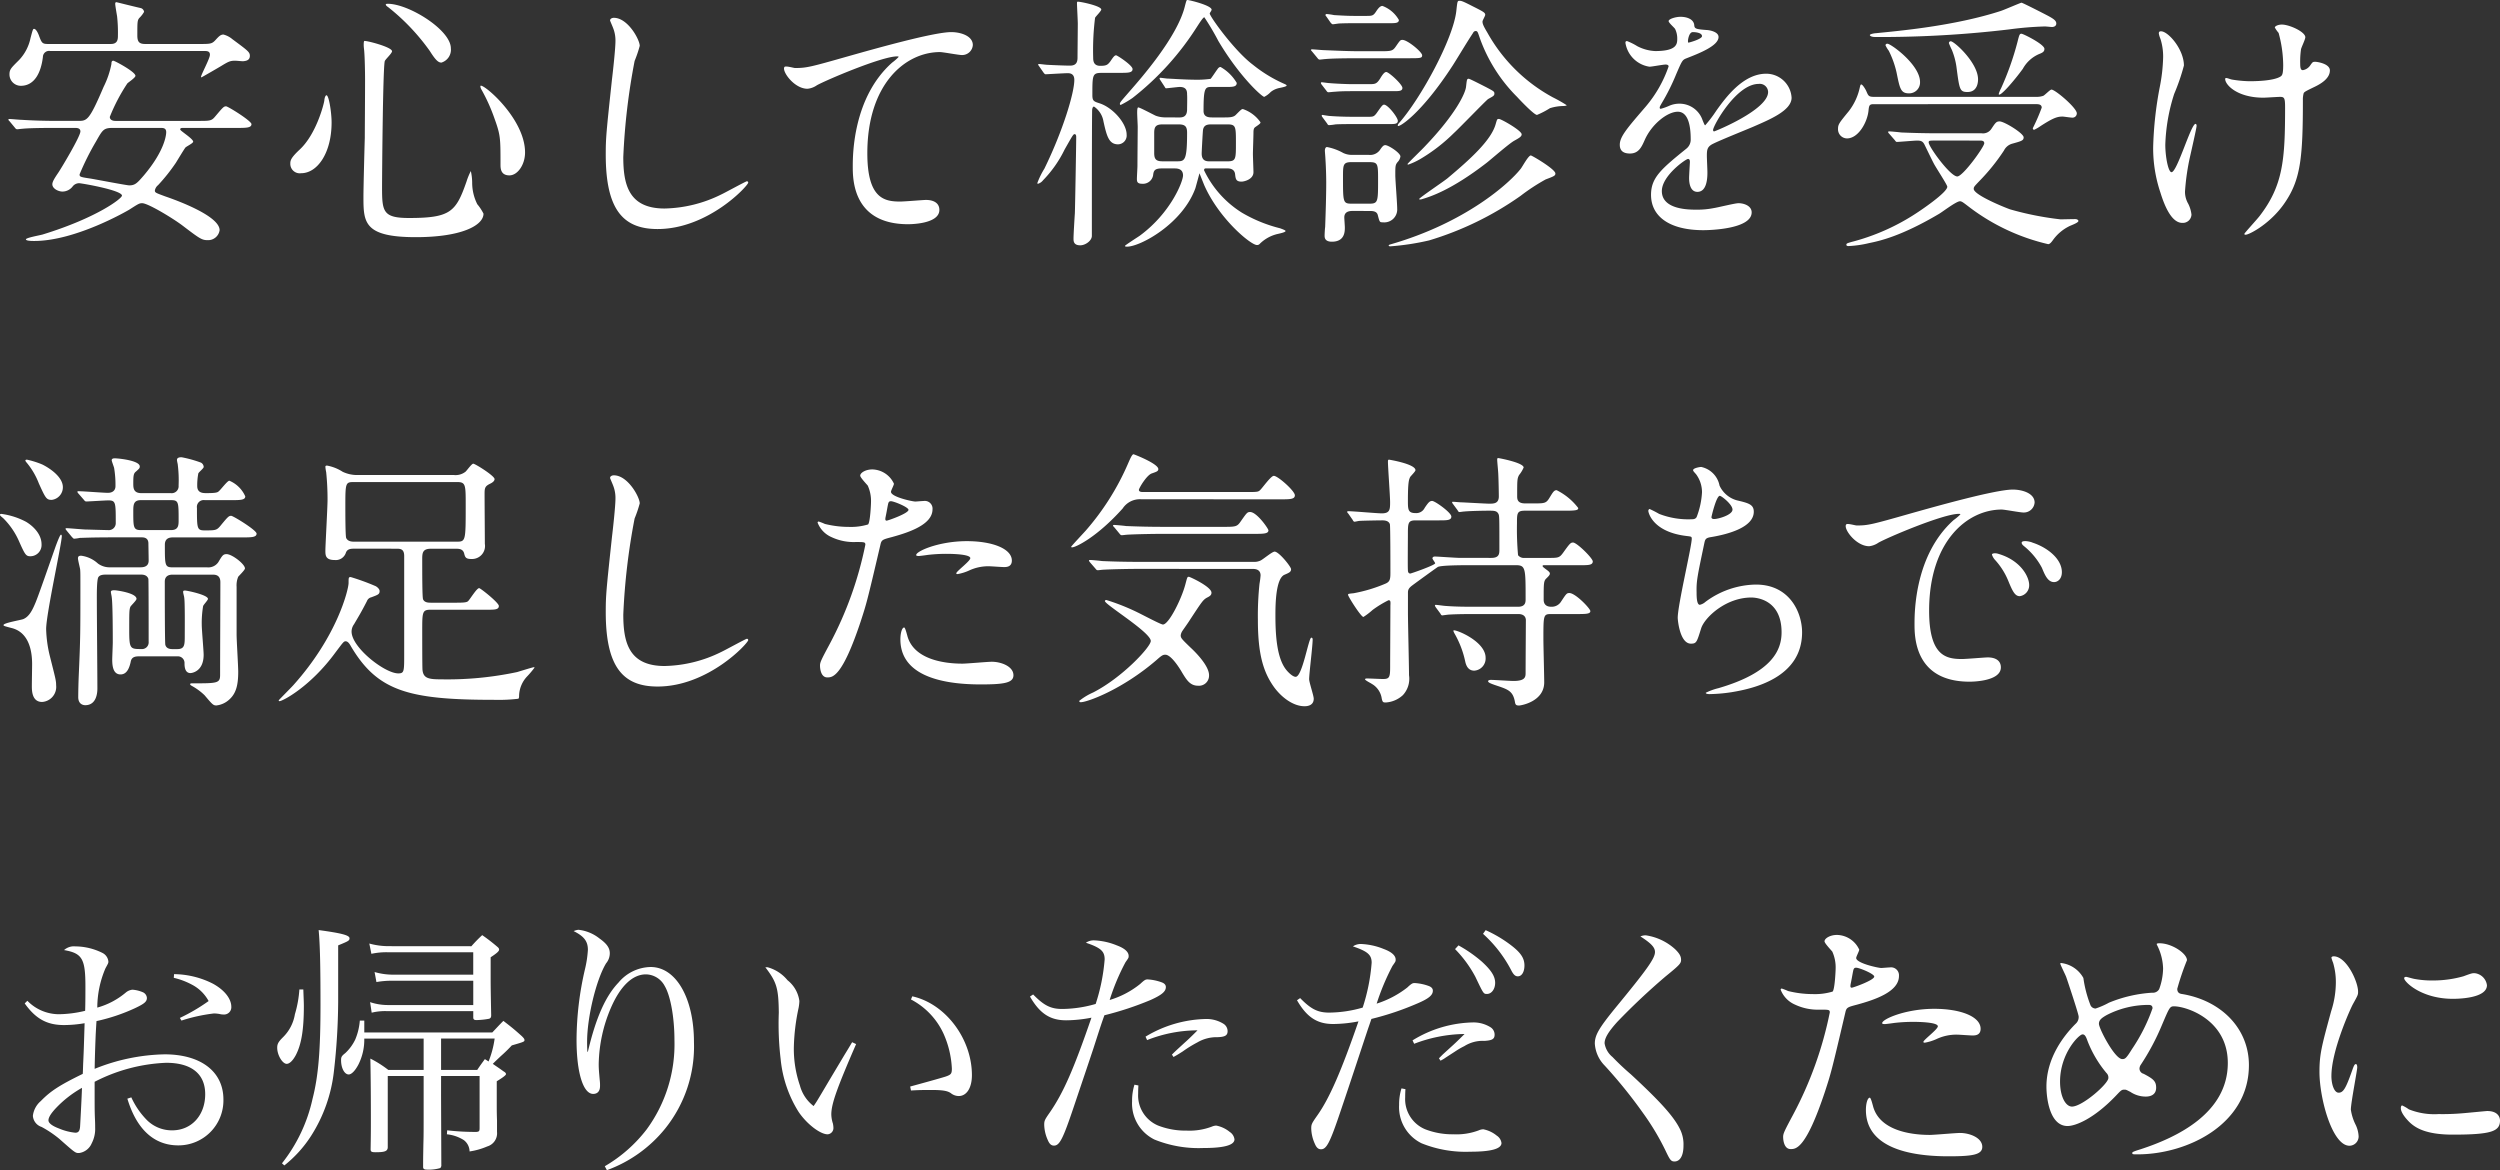 <svg xmlns="http://www.w3.org/2000/svg" width="360.04" height="168.525" viewBox="0 0 360.04 168.525"><rect x="0" y="0" width="360.04" height="168.525" fill="#333333" stroke="none"/><path d="M10.763 18.42c.272 0 .816 0 .816.505 0 .738-2.837 5.44-3.186 5.945-.583.855-.855 1.321-.855 1.671 0 .622.855 1.049 1.477 1.049a1.878 1.878 0 001.479-.779 1.2 1.2 0 01.894-.427c.35 0 6.178 1.01 6.178 1.787 0 .427-3.691 3.225-11.424 5.6-.389.117-2.409.466-2.409.7s.894.233 1.2.233c5.906 0 13.289-4.274 13.678-4.507 1.282-.816 1.438-.933 1.865-.933.816 0 4.235 2.059 5.712 3.147 2.6 1.982 2.875 2.176 3.73 2.176a1.671 1.671 0 001.71-1.438c0-2.1-6.45-4.391-7.81-4.857-1.36-.505-1.515-.544-1.515-.855a1.28 1.28 0 01.466-.777 26.172 26.172 0 002.565-3.225c.194-.311 1.127-1.865 1.36-2.176.117-.155 1.127-.622 1.127-.855 0-.427-1.865-1.554-1.865-1.749 0-.233.155-.233.544-.233h7.616c1.321 0 2.1 0 2.1-.544 0-.466-3.381-2.565-3.653-2.565-.35 0-.466.155-1.554 1.438-.544.661-.738.661-2.487.661H16.631c-.117 0-.816 0-.816-.583a26.292 26.292 0 012.526-4.818c.153-.16 1.165-.82 1.165-1.091 0-.583-2.992-2.176-3.186-2.176-.233 0-.272.194-.272.466a12.755 12.755 0 01-1.127 3.3c-2.021 4.741-2.37 4.9-3.575 4.9H8.394c-1.826 0-3.419-.039-5.323-.155-.233 0-1.438-.117-1.71-.117-.078 0-.155.039-.155.078 0 .078.039.117.194.272l.738.894c.117.155.194.233.35.233.117 0 .7-.078.816-.078.39-.041 1.514-.117 4.89-.117zm12.279 0c.466 0 .894 0 .894.622 0 .466-.272 2.72-3.186 6.178-.971 1.127-1.282 1.477-2.137 1.477-.35 0-4.624-.816-5.518-.971-1.593-.233-1.632-.272-1.632-.622a38.3 38.3 0 012.37-4.741c.972-1.712 1.088-1.943 2.487-1.943zM20.905 6.334c-.894 0-1.127-.35-1.127-1.243 0-1.943 0-2.176.311-2.526a3.91 3.91 0 00.661-.855.655.655 0 00-.466-.544c-1.2-.272-3.5-.855-3.536-.855-.078 0-.155.078-.155.233 0 .272.233 1.554.272 1.826a21.235 21.235 0 01.117 2.72c0 .505 0 1.243-1.01 1.243H6.839c-.777 0-.855-.233-1.2-1.127-.117-.35-.427-1.049-.738-1.049-.155 0-.194.155-.505 1.321a6.5 6.5 0 01-1.632 3.147c-1.166 1.166-1.4 1.36-1.4 2.1a1.637 1.637 0 001.63 1.632c1.982 0 2.914-1.9 3.186-4.158a.886.886 0 011.049-.855h22.11c.466 0 .894 0 .894.544s-1.282 2.875-1.282 3.186l.039.078c.039 0 2.526-1.438 2.837-1.632 1.088-.661 1.321-.777 2.059-.777.155 0 .933.078 1.127.078.233-.039.971-.039.971-.777 0-.544-.272-.738-2.526-2.409a3.269 3.269 0 00-1.282-.661c-.427 0-.7.311-1.166.816s-.7.544-2.1.544zm26.112 7.386c-.117 0-.272.272-.311.777-.078.544-1.166 4.857-3.575 7.072-1.243 1.162-1.321 1.551-1.321 1.978a1.362 1.362 0 001.554 1.4c2.37 0 4.391-2.953 4.391-7.305 0-1.439-.388-3.922-.738-3.922zM55.566.62c-.039.039.039.233.311.389A30.743 30.743 0 0161.9 7.343c.855 1.36 1.243 1.671 1.671 1.671a1.933 1.933 0 001.36-2.059c0-2.642-6.062-6.411-9.093-6.411-.044 0-.233 0-.272.076zm13.639 11.737c-.039.039-.039.272.155.583a25.743 25.743 0 011.865 4.158c.855 2.37.855 2.8.855 6.567 0 .544 0 1.593 1.282 1.593 1.166 0 2.254-1.515 2.254-3.3 0-4.9-6.022-9.951-6.411-9.601zm-16.747-6.45c-.078.078-.078.427-.078.544 0 .389.078.816.078.971.078.933.117 2.992.117 3.963 0 2.837-.039 7.422-.039 8.471-.039 1.2-.194 7.111-.194 8.432 0 3.691 0 5.867 7.538 5.867 6.645 0 9.753-1.71 9.753-3.381a6.81 6.81 0 00-.894-1.36 6.893 6.893 0 01-.738-3.109 7.863 7.863 0 00-.194-1.671 9.4 9.4 0 00-.622 1.515c-1.515 4.352-2.293 5.246-8.277 5.246-3.769 0-3.886-.933-3.886-4.43 0-1.554.117-17.175.389-18.146.039-.233 1.049-1.127 1.049-1.438-.001-.62-3.847-1.591-4.003-1.475zm35.945-3.342c-.233 0-.544.117-.544.389 0 .039.389.933.427 1.049a4.893 4.893 0 01.35 1.9c0 1.088-.35 4.274-.505 5.557-.816 7.616-.894 8.393-.894 10.8 0 7.81 2.409 10.725 7.461 10.725 7.305 0 13.056-6.256 13.056-6.683a.181.181 0 00-.194-.194c-.155 0-3.109 1.632-3.691 1.9a19.139 19.139 0 01-8.16 2.021c-5.207 0-5.945-3.5-5.945-7.422a93.4 93.4 0 011.63-13.825 17.871 17.871 0 00.738-2.176c0-.894-1.71-4.041-3.73-4.041zm24.581 7.072c-.466.544 1.36 3.147 3.3 3.147a2.81 2.81 0 001.36-.505c1.243-.7 9.326-4.158 11.541-4.158.078 0 .233 0 .233.078a6.963 6.963 0 01-.933.816c-5.634 5.013-5.673 13.25-5.673 14.96 0 1.826 0 8.315 7.966 8.315.233 0 4.507 0 4.507-2.059 0-.933-.738-1.438-1.943-1.438-.311 0-3.109.233-3.691.233-2.293 0-4.741-.427-4.741-6.955 0-10.025 5.518-14.571 10.453-14.571.466 0 2.681.427 3.186.427a1.543 1.543 0 001.554-1.438c0-1.321-1.749-1.865-3.109-1.865-2.6 0-11.463 2.526-14.921 3.5-5.323 1.515-5.906 1.671-7.577 1.671-.192-.003-1.357-.353-1.513-.158zm54.983 7.266a4 4 0 01-1.515-.233c-.427-.194-2.293-1.2-2.526-1.2-.155 0-.155.544-.155.777 0 .311.078 1.787.078 2.021 0 .661-.039 4.7-.039 5.634 0 .272-.078 1.554-.078 1.826 0 .427.039.738.777.738a1.479 1.479 0 001.554-1.2c.078-.622.155-1.01 1.243-1.01h1.826c.35 0 1.243 0 1.243 1.01 0 .855-1.749 5.4-6.256 8.7-.35.233-2.1 1.36-2.1 1.438 0 .117.117.117.311.117 1.865 0 7.966-3.264 9.831-8.432.078-.272.544-1.982.583-2.137.155.389.505 1.282.7 1.749 2.137 4.818 6.683 8.587 7.577 8.587a.5.5 0 00.389-.155 5.355 5.355 0 012.293-1.36c.194-.078 1.438-.272 1.438-.505 0-.117-.583-.311-.777-.389a20.68 20.68 0 01-5.518-2.254 14.612 14.612 0 01-5.44-6.1c0-.272.155-.272.311-.272h2.992c.272 0 1.088 0 1.166.855.078.661.117 1.049.933 1.049.35 0 1.71-.311 1.71-1.36 0-.311-.078-2.215-.078-2.642s.078-2.565.078-3.031c0-.544.078-.7.311-.855.622-.427.7-.505.7-.661a5.072 5.072 0 00-2.526-1.9c-.194 0-.272.078-1.01.816-.35.389-.971.389-1.749.389h-1.593c-.505 0-1.321 0-1.321-.933 0-3.458.233-3.458 1.243-3.458h1.982c.971 0 1.554 0 1.554-.583a6.287 6.287 0 00-2.331-2.293c-.233 0-.389.233-.466.35-.155.194-.894 1.321-.971 1.36a14.722 14.722 0 01-2.565.117c-1.049 0-3.419-.155-3.614-.155-.155 0-.933-.117-1.049-.117-.078 0-.117.039-.117.078a.516.516 0 00.117.272l.583.894c.117.194.155.272.233.272.155 0 1.71-.194 1.982-.194 1.049 0 1.049.7 1.049 1.127.039.272 0 1.787 0 2.1 0 1.166-.738 1.166-1.2 1.166zm1.749 1.01c.971 0 1.243.311 1.243 1.2 0 4.119-.35 4.119-1.515 4.119h-2.021c-.933 0-1.2-.311-1.2-1.2v-2.875c0-.855.194-1.243 1.2-1.243zm4.546 5.323c-.466 0-1.2 0-1.2-1.127 0-.311.155-3.225.194-3.419.117-.661.583-.777 1.2-.777h2.293c1.243 0 1.243.311 1.243 2.681 0 2.331 0 2.642-1.243 2.642zm-12.941-12.745c1.127 0 1.787 0 1.787-.544s-2.215-1.982-2.37-1.982c-.233 0-.427.272-.816.855-.389.505-.544.661-1.477.661-1.01 0-1.01-.816-1.01-1.2a37.272 37.272 0 01.272-5.712c.078-.194.894-.971.894-1.2 0-.505-2.914-1.127-3.381-1.127-.117 0-.117.117-.117.233 0 .427.117 2.487.117 2.953 0 .544-.039 4.313-.039 4.857 0 .622-.155 1.166-1.088 1.166-.738 0-2.565-.078-3.264-.117-.155 0-1.01-.117-1.2-.117-.078 0-.117.039-.117.078 0 .078.078.155.155.272l.622.894c.117.155.194.233.311.233.155 0 2.681-.155 3.186-.155.777 0 .933.505.933.971 0 1.865-1.632 7.305-4.313 12.784a11.224 11.224 0 00-1.01 2.059c0 .078.039.117.078.117a1.417 1.417 0 00.738-.505 16.876 16.876 0 003.109-4.43c1.127-1.982 1.243-2.215 1.438-2.215.233 0 .233.311.233.427 0 1.049-.155 9.909-.194 10.958-.039.544-.194 3.07-.194 3.653 0 .35 0 .971.971.971.738 0 1.671-.661 1.671-1.36v-1.523c0-2.487 0-14.144.039-16.553 0-.117.039-.544.272-.544a3.2 3.2 0 011.36 2.137c.466 2.1.777 3.3 2.1 3.3a1.271 1.271 0 001.237-1.396c0-1.632-1.982-3.886-3.886-4.507-.855-.272-1.049-.35-1.049-1.2 0-2.875 0-3.186 1.321-3.186zm12.9-8.549c0-.078.272-.427.272-.544 0-.622-3.225-1.4-3.5-1.4-.117 0-.155.155-.35.894-1.088 4.469-6.411 10.491-8.043 12.357-1.282 1.477-1.321 1.515-1.321 1.749a.175.175 0 00.117.117 13.111 13.111 0 001.71-1.01 40.584 40.584 0 009.288-10.258c.233-.35.855-1.36 1.049-1.36a36.429 36.429 0 012.021 3.419c3.07 5.168 6.295 8.043 6.606 8.043a3.423 3.423 0 00.933-.7 2.794 2.794 0 01.971-.505c.194-.078 1.321-.233 1.321-.427 0-.078-.155-.155-.233-.194a20.109 20.109 0 01-4.624-2.8c-2.644-1.979-6.216-6.953-6.216-7.38zm23 28.443c.427 0 1.049 0 1.2.583.272 1.049.272 1.049.738 1.049a1.859 1.859 0 002.059-1.982c0-.777-.272-4.119-.272-4.818 0-1.36 0-1.515.427-1.982a1.476 1.476 0 00.311-.7c0-.505-1.71-1.632-2.176-1.632-.194 0-.35.078-.7.583a1.736 1.736 0 01-1.71.816h-2.293a2.846 2.846 0 01-1.36-.272 7.789 7.789 0 00-2.331-.855c-.272 0-.311.389-.311.544 0 .078.078 1.01.078 1.127a57.69 57.69 0 01.117 3.419c0 1.9-.078 4.391-.155 6.45-.039.194-.078 1.01-.078 1.2 0 .272 0 .894 1.049.894 1.865 0 1.865-1.477 1.865-2.059 0-.233-.078-1.243-.078-1.438 0-.933.894-.933 1.243-.933zm0-7.033c1.243 0 1.243.272 1.243 2.6 0 3.07 0 3.381-1.243 3.381h-2.526c-1.282 0-1.282-.155-1.282-3.808 0-1.787 0-2.176 1.243-2.176zm16.673-21.254c-.039-.272-.194-.389-1.749-1.166-1.438-.738-1.671-.816-1.943-.816-.311 0-.311.039-.466 1.438-.427 4-5.09 12.59-8.277 16.2a.475.475 0 00-.155.35c0 .389 3.3-1.554 7.927-8.7.816-1.282 2.059-3.381 2.914-4.663a.43.43 0 01.35-.272c.311 0 .311.117.661 1.127a22.764 22.764 0 005.323 8.354c.427.466 2.448 2.6 2.875 2.6a12.171 12.171 0 001.865-.971 6.679 6.679 0 011.943-.311c.117 0 .466-.039.466-.117a19.93 19.93 0 00-1.982-1.127 23.687 23.687 0 01-9.442-9.326c-.583-.971-.7-1.282-.7-1.593.003-.191.43-.851.39-1.007zm-18.535.194c-.777 0-1.321 0-3.225-.117a9.761 9.761 0 00-1.049-.155c-.117 0-.194.039-.194.155a.33.33 0 00.117.194l.622.894c.078.078.194.233.311.233.155 0 .816-.117.971-.117.971-.039 1.749-.039 2.526-.039h4.741c.738 0 1.282 0 1.282-.466a4.544 4.544 0 00-2.37-2.021c-.389 0-.738.544-.894.777-.427.661-.583.661-1.515.661zm-.659 9.828c-.738 0-2.526-.078-3.3-.155-.155 0-.894-.117-1.049-.117-.078 0-.117.039-.117.078 0 .078 0 .117.117.272l.661.855c.078.117.155.233.311.233s.816-.078.971-.078c.933-.078 1.749-.078 2.526-.078h5.867c.777 0 1.282 0 1.282-.466 0-.505-1.943-2.293-2.331-2.293-.311 0-.661.583-.894.971-.505.777-.738.777-1.593.777zm.117 4.7c-1.166 0-2.254-.039-3.3-.117-.194 0-1.049-.155-1.088-.155-.078 0-.078.078-.078.117s0 .078.117.233l.661.894c.078.155.155.233.272.233a9.4 9.4 0 00.971-.117c.855-.039 1.9-.039 2.526-.039h5.129c.816 0 1.282 0 1.282-.466 0-.505-1.438-2.331-1.982-2.331-.233 0-.427.311-1.088 1.243-.389.505-.505.505-1.321.505zm1.166-9.442c-1.826 0-3.419-.078-5.323-.155-.233 0-1.438-.117-1.71-.117-.078 0-.155.039-.155.078 0 .078.039.078.194.272l.738.894c.117.155.194.233.35.233.117 0 .7-.078.816-.078.389-.039 1.515-.117 4.9-.117h6.917c1.865 0 2.1 0 2.1-.427 0-.466-2.1-2.215-2.837-2.215-.311 0-.35.078-.971.971-.466.661-.661.661-2.487.661zm8.393 21.294c0 .039.117.078.311.039 1.2-.35 4.274-1.282 9.442-5.285.544-.427 3.225-2.759 3.925-3.147.777-.427 1.088-.622 1.088-.933 0-.544-2.953-2.215-3.264-2.215-.272 0-.272.039-.466.7-.622 2.331-3.614 5.051-6.955 7.849-.624.51-4.163 2.88-4.082 2.997zm-1.672-5.047c0 .078.078.078.117.078a9.983 9.983 0 001.749-.816 24.722 24.722 0 004.818-3.73c.816-.738 4.663-4.741 4.935-4.9.7-.389.894-.466.894-.777s-.117-.35-1.127-.894c-.389-.194-2.409-1.243-2.565-1.243-.272 0-.272.117-.389 1.127-.078.933-1.477 3.963-5.945 8.626-.311.353-2.526 2.49-2.487 2.529zm-2.72 11.774a.417.417 0 00.233.078 36.181 36.181 0 005.6-.855 45.55 45.55 0 0013.168-6.412 28.453 28.453 0 013.614-2.37c1.243-.466 1.4-.544 1.4-.855 0-.622-3.381-2.6-3.536-2.6-.35 0-1.2 1.593-1.438 1.9-1.632 2.1-7.966 7.81-18.807 10.919-.195.039-.234.156-.234.195zm34.759-13.289c1.243 0 1.671-.933 2.1-1.9 1.01-2.331 3.3-4.119 4.779-4.119 1.554 0 1.865 2.176 1.865 3.925a1.655 1.655 0 01-.583 1.36c-3.653 2.953-5.129 4.2-5.129 6.683 0 3.07 2.6 5.09 7.538 5.09.933 0 6.955-.155 6.955-2.565 0-.933-1.088-1.321-1.9-1.321-.505 0-2.992.622-3.536.7a12.027 12.027 0 01-2.487.233c-1.127 0-5.013 0-5.013-2.681 0-2.215 3.458-4.624 3.769-4.624.272 0 .272.311.272.466 0 .039-.117 1.9-.117 2.293 0 .7.155 1.982 1.2 1.982 1.438 0 1.438-2.215 1.438-2.837 0-.35-.078-1.982-.078-2.331 0-.816.039-1.243.661-1.632.7-.427 5.09-2.176 6.062-2.6 2.409-1.049 5.479-2.331 5.479-4.158a3.665 3.665 0 00-3.653-3.458c-3.381 0-5.906 3.536-7.189 5.323a18.243 18.243 0 01-1.593 2.1c-.078 0-.117-.078-.389-.738a3.5 3.5 0 00-3.3-2.37 3.631 3.631 0 00-1.515.311 7.76 7.76 0 01-1.2.427.142.142 0 01-.155-.155c0-.155.078-.272.272-.622a30.131 30.131 0 002.1-4.2c.855-1.982.894-2.059 1.477-2.293 1.787-.7 4.624-1.787 4.624-3.07 0-.816-1.477-1.01-1.749-1.01-1.554-.117-1.71-.194-1.749-.7-.078-.855-1.049-1.2-1.982-1.2-.7 0-1.71.311-1.71.622 0 .233.816.933.933 1.127a3.115 3.115 0 01.311 1.36c0 .777 0 1.826-3.186 1.826a6.176 6.176 0 01-2.565-.7 8.728 8.728 0 00-1.477-.738c-.233 0-.233.155-.233.272a4.123 4.123 0 003.458 3.419c.35 0 1.943-.311 2.331-.311.155 0 .427.039.427.272a17.88 17.88 0 01-3.3 5.79c-2.642 3.07-3.73 4.313-3.73 5.479-.01 1.04.729 1.273 1.467 1.273zm8.351-16.243c0-.155.155-1.243.7-1.243.35 0 1.321.078 1.321.583 0 .427-1.865.933-1.943.933s-.078-.12-.078-.273zm10.181 6.217a1.2 1.2 0 011.36 1.166c0 2.565-7.655 5.673-7.771 5.673s-.155-.117-.155-.194c.002-.622 3.344-6.644 6.569-6.644zm19.588 8.083c.117.155.194.272.311.272.35 0 2.526-.194 2.914-.194.583 0 .816.117 1.049.544.194.389 1.127 2.331 1.36 2.759.272.544 1.943 3.07 1.943 3.342 0 .7-2.72 2.642-3.925 3.458a31.257 31.257 0 01-9.326 4.352c-1.166.311-1.282.35-1.282.544s.233.194.311.194a15.471 15.471 0 002.953-.427c1.554-.311 4.663-1.01 10.064-4.2.427-.233 2.487-1.826 3.031-1.826.272 0 .544.233 1.36.855a29.894 29.894 0 0011.346 5.323c.272 0 .544-.389.738-.661a6.35 6.35 0 012.254-1.9c.194-.117 1.36-.505 1.36-.777 0-.117-.155-.272-.466-.272-.35 0-2.059.039-2.1.039a44.319 44.319 0 01-7.264-1.439c-.583-.194-5.246-2.059-5.246-2.953 0-.272.078-.35.777-1.088a29.042 29.042 0 003.575-4.43 1.9 1.9 0 011.127-.971c1.4-.389 1.71-.466 1.71-.933 0-.583-2.8-2.293-3.458-2.293-.466 0-.583.155-1.2 1.088a1.434 1.434 0 01-1.4.622h-6.256c-1.826 0-3.419-.039-5.323-.117-.276-.038-1.481-.158-1.753-.158a.1.1 0 00-.117.117c0 .039 0 .078.155.233zm12.24.078c.272 0 .661 0 .661.389 0 .505-3.07 4.779-3.886 4.779-1.01 0-4.119-4.274-4.119-4.9 0-.272.117-.272 1.166-.272zM291.126.389c-.117 0-2.448 1.01-2.914 1.166-6.761 2.215-15 2.914-18.03 3.225-.194 0-.894.117-.894.272 0 .117.272.272.7.272h2.293a156.458 156.458 0 0017.058-1.088 48.184 48.184 0 015.168-.427c.155 0 .855.078 1.01.078.272 0 .622-.117.622-.505 0-.427-.466-.7-1.088-1.049-.428-.235-3.769-1.944-3.925-1.944zm-14.61 11.424c0-2.487-4.2-5.518-4.7-5.518-.194 0-.272.117-.272.233a4.114 4.114 0 00.466.777 13.42 13.42 0 011.127 3.147c.466 2.293.583 2.992 1.787 2.992a1.562 1.562 0 001.592-1.631zm8.354-.389c0-2.37-3.419-5.479-3.925-5.479a.264.264 0 00-.272.272 10.556 10.556 0 00.427.971 10.176 10.176 0 01.661 2.448c.427 3.264.466 3.614 1.593 3.614 1.516 0 1.516-1.593 1.516-1.83zm2.992 2.176c.233.311 2.215-1.982 3.458-3.691a4.868 4.868 0 012.37-2.137c.622-.233.738-.427.738-.738 0-.661-3.07-2.176-3.3-2.176-.272 0-.311.117-.583 1.2a41.441 41.441 0 01-2.37 6.683c-.041.043-.39.82-.313.859zm5.44 1.4c.427 0 .738.117.738.505a27.807 27.807 0 01-1.282 2.953c0 .155.078.233.194.233a5.8 5.8 0 00.933-.544c1.749-1.127 2.37-1.36 3.147-1.36.194 0 1.166.155 1.4.155a.617.617 0 00.662-.622c0-.777-3.109-3.419-3.653-3.419-.194 0-.933.777-1.166.894a2.824 2.824 0 01-.971.155h-23.433c-.777 0-.816-.194-1.088-.816-.039-.117-.505-.971-.738-.971-.078 0-.117.078-.194.389a8.5 8.5 0 01-1.593 3.458c-1.4 1.71-1.554 1.9-1.554 2.565a1.312 1.312 0 001.282 1.36c1.671 0 2.953-2.37 3.109-4 .078-.738.117-.933.738-.933zm38.469-1.593c.117-.194.35-.311 1.554-.894.894-.427 2.215-1.2 2.215-2.37 0-.971-1.826-1.243-2.1-1.243-.389 0-.389.039-.777.583a1.617 1.617 0 01-1.01.622c-.311 0-.389-.311-.389-.971a12.211 12.211 0 01.117-2.021c.039-.272.622-1.438.622-1.749 0-.777-2.293-1.826-3.381-1.826-.544 0-1.01.233-1.01.427a4.719 4.719 0 00.544.777 18.031 18.031 0 01.661 4.624c0 1.321-.155 1.477-.35 1.632-1.049.7-3.963.7-4.546.7a17.354 17.354 0 01-2.448-.233c-.272-.039-.661-.233-.894-.233-.078 0-.117.078-.117.155 0 .816 1.71 2.681 5.518 2.681.311 0 2.021-.117 2.409-.117.622 0 .7.233.7 1.554 0 7.422-.272 11.191-3.653 15.582-.311.427-2.215 2.487-2.215 2.6s.117.117.194.117c.505 0 3.769-1.671 5.829-4.9 2.1-3.225 2.409-6.411 2.409-14.455a3.468 3.468 0 01.118-1.043zm-20.555-8.9c-.311 0-.311.194-.311.311a3.319 3.319 0 00.233.777 8.36 8.36 0 01.389 2.642 24.828 24.828 0 01-.466 4.2 52.3 52.3 0 00-.971 8.782 19.979 19.979 0 001.049 6.528c.661 2.137 1.671 4.352 3.147 4.352a1.241 1.241 0 001.321-1.2 4.631 4.631 0 00-.466-1.554 3.409 3.409 0 01-.466-1.749 32.889 32.889 0 01.738-5.09c.155-.7.933-4.08.933-4.391 0-.117-.039-.272-.155-.272-.661 0-2.642 6.955-3.458 6.955-.466 0-.894-2.215-.894-3.963a26.322 26.322 0 011.28-7.315 29.708 29.708 0 001.4-4.08c-.001-2.329-2.254-4.933-3.304-4.933zM15.854 81.703a2.83 2.83 0 01-1.749-.544 4.418 4.418 0 00-2.411-1.127c-.311 0-.466.078-.466.389 0 .233.272 1.321.311 1.554.039.427.039.622.039 2.448 0 6.761 0 7.5-.233 12.784a86.843 86.843 0 00-.078 3.186c0 1.049.738 1.166 1.01 1.166 1.71 0 1.749-1.982 1.749-2.409 0-1.787-.078-10.569-.078-12.551 0-.661-.039-3.147.233-3.5.155-.194.35-.35 1.127-.35h4.935c.272 0 .933 0 1.127.622.039.194.039 7.849.039 9.054a.972.972 0 01-1.088 1.049c-1.554 0-1.71-.039-1.71-2.642 0-2.642 0-2.992.155-3.419.078-.194.894-.933.894-1.166 0-.855-2.914-1.243-3.186-1.243s-.505.039-.505.233.117.622.117.738c.155.933.155 5.44.155 6.567 0 .389-.078 2.1-.078 2.487 0 1.2.272 2.1 1.2 2.1.894 0 1.243-.894 1.438-1.71.078-.427.194-.894 1.166-.894h5.557a.957.957 0 011.049 1.01c0 .427.039 1.4.855 1.4.117 0 1.9-.155 1.9-2.642 0-.583-.272-3.614-.272-4.313a14.755 14.755 0 01.194-2.681c.039-.194.7-.855.7-1.049 0-.583-3.031-1.2-3.264-1.2-.194 0-.311 0-.311.194s.155.7.155.816c.117.661.078 4.43.078 5.44 0 1.36 0 1.982-1.088 1.982h-.661c-.233 0-.894 0-1.049-.622-.078-.272-.078-8.277-.078-9.093 0-.505.233-1.01 1.127-1.01h5.712c.389 0 1.166 0 1.166 1.088 0 1.9-.039 11.23-.039 13.367 0 1.2-.427 1.2-4.041 1.2-.078 0-.272 0-.272.117s.078.155.35.311a8.543 8.543 0 011.719 1.28c1.127 1.321 1.243 1.477 1.71 1.477a3.278 3.278 0 001.9-.894c.971-.894 1.243-2.137 1.243-3.963 0-.816-.233-4.546-.233-5.323v-6.916a3.2 3.2 0 01.233-1.438c.117-.155.971-.971.971-1.2 0-.622-1.865-2.059-2.642-2.059-.505 0-.622.194-1.2 1.166a1.736 1.736 0 01-1.593.738h-4.9c-1.2 0-1.2-.194-1.2-3.264 0-1.049.855-1.049 1.2-1.049h9.909c1.321 0 2.1 0 2.1-.544 0-.505-3.381-2.565-3.653-2.565-.35 0-.466.117-1.554 1.438-.544.661-.738.661-2.293.661-1.088 0-1.088-.311-1.088-3.225a.99.99 0 011.13-1.132h3.769c1.321 0 2.059 0 2.059-.544a4.334 4.334 0 00-2.293-2.254c-.272 0-1.2 1.243-1.477 1.477-.194.194-.311.311-1.826.311-.466 0-1.321 0-1.321-1.01a9.139 9.139 0 01.155-1.826c.078-.194.777-.738.777-.933a.752.752 0 00-.389-.622 17.107 17.107 0 00-2.8-.777c-.272 0-.661.039-.661.389 0 .194.117.583.117.7a18 18 0 01.117 2.992 1 1 0 01-1.127 1.089h-4.233c-1.166 0-1.166-.777-1.166-1.4 0-1.127.039-1.438.389-1.71.466-.427.544-.466.544-.738 0-.855-3.07-1.166-3.614-1.166-.078 0-.427 0-.427.272 0 .155.311.933.35 1.127a14.686 14.686 0 01.194 2.6c0 .661-.466.971-1.088.971s-3.575-.233-4.235-.233c-.117 0-.155 0-.155.078s.039.155.155.272l.777.894c.117.155.194.233.35.233.311 0 2.72-.155 3.147-.155 1.088 0 1.088.272 1.088 3.225a1 1 0 01-1.127 1.049c-.583 0-2.875-.078-3.147-.078-.427 0-2.409-.194-2.837-.194a.1.1 0 00-.117.117c0 .039.078.117.155.233l.738.894c.155.155.233.272.35.272a5.9 5.9 0 00.816-.117c.389 0 1.515-.078 4.935-.078h3.847c.311 0 1.049-.039 1.088.816 0 .194.039 2.059.039 2.526 0 .544-.272.971-1.166.971zm8.782-9.675c1.088 0 1.088.311 1.088 2.875 0 .7 0 1.438-1.088 1.438h-4.353c-1.088 0-1.088-.427-1.088-2.681 0-.894 0-1.632 1.088-1.632zM6.101 66.899a12.39 12.39 0 00-2.215-.7c-.078 0-.233 0-.233.155a.813.813 0 00.155.233 10.582 10.582 0 011.786 3.033c.971 2.137 1.088 2.37 1.865 2.37a1.823 1.823 0 001.595-1.827c0-1.399-1.71-2.643-2.953-3.264zm-2.37 8.238a10.542 10.542 0 00-3.537-1.128c-.039 0-.194 0-.194.117s.039.155.466.505a10.727 10.727 0 012.215 3.189c.933 2.1 1.049 2.29 1.713 2.29a1.619 1.619 0 001.59-1.71c0-1.709-1.59-2.88-2.254-3.264zm4.313 3.458c-.971 2.759-2.487 7.15-2.914 8.16-.466 1.127-.933 2.059-1.787 2.409-.427.155-2.837.544-2.837.855 0 .117.117.155 1.166.427 1.9.466 2.953 2.254 2.953 5.207 0 .466-.039 2.642-.039 3.147 0 .622 0 2.293 1.477 2.293a2.175 2.175 0 002.021-2.409c0-.7-.117-1.049-.933-4.313a18.032 18.032 0 01-.505-3.769c0-2.176 2.254-12.318 2.254-13.406 0-.078-.039-.194-.117-.194-.157-.001-.662 1.398-.74 1.593zm49 .427c.583 0 1.166 0 1.166 1.049V94.22c0 2.487 0 2.759-.855 2.759-1.943 0-6.722-3.73-6.722-6.023a1.784 1.784 0 01.35-1.049c.661-1.127 1.049-1.749 1.865-3.342a.87.87 0 01.622-.544c.933-.35 1.2-.427 1.2-.894 0-.311-.35-.583-.544-.7a33.028 33.028 0 00-3.614-1.321c-.311 0-.311.078-.311.855 0 .855-1.554 7.577-7.966 14.727-.35.389-2.1 2.137-2.1 2.176a.124.124 0 00.117.117c.427 0 4.43-2.059 8.043-6.994 1.088-1.438 1.2-1.632 1.477-1.632.311 0 .544.311.777.738 3.847 6.489 8.354 7.694 20.672 7.694a23.793 23.793 0 003.419-.155c.117-.078.117-.311.117-.427a4.207 4.207 0 011.127-2.759 13.76 13.76 0 001.088-1.282c0-.078-.039-.078-.078-.078-.155 0-2.021.583-2.409.7a48.209 48.209 0 01-10.919 1.049c-1.787 0-2.6-.117-2.72-1.36-.039-.505-.039-4.7-.039-5.557 0-2.8 0-3.109 1.243-3.109h8.16c1.01 0 1.632 0 1.632-.544 0-.466-2.642-2.565-2.837-2.565-.35 0-1.282 1.554-1.554 1.826-.155.194-.427.272-1.671.272h-3.73c-.311 0-.933 0-1.127-.505-.117-.311-.117-3.808-.117-5.751 0-.894.039-1.515 1.243-1.515h3.614c.389 0 .971 0 1.166.622.155.622.233.855 1.088.855a1.871 1.871 0 001.909-2.184c0-1.049-.039-6.023-.039-7.15 0-.855.039-1.127.738-1.477.427-.194.7-.427.7-.7 0-.466-2.8-2.215-3.07-2.215-.233 0-.933 1.01-1.127 1.166a2.311 2.311 0 01-1.671.466H51.602a4.863 4.863 0 01-2.254-.466 6.2 6.2 0 00-2.254-.894c-.194 0-.233.078-.233.194a6.3 6.3 0 00.117.777 38.883 38.883 0 01.194 3.925c0 1.166-.311 6.567-.311 7.344 0 .661 0 1.36 1.321 1.36a1.527 1.527 0 001.632-1.049c.194-.544.7-.583 1.2-.583zm8.743-9.6c1.282 0 1.282.35 1.282 3.342 0 5.168 0 5.246-1.321 5.246H51.019c-.272 0-.933 0-1.166-.544-.117-.311-.117-3.769-.117-4.391 0-3.575 0-3.653 1.282-3.653zm22.617-.971c-.233 0-.544.117-.544.389 0 .039.389.933.427 1.049a4.893 4.893 0 01.35 1.9c0 1.088-.35 4.274-.505 5.557-.816 7.616-.894 8.393-.894 10.8 0 7.81 2.409 10.725 7.461 10.725 7.305 0 13.056-6.256 13.056-6.683a.181.181 0 00-.194-.194c-.155 0-3.109 1.632-3.691 1.9a19.139 19.139 0 01-8.16 2.021c-5.207 0-5.945-3.5-5.945-7.422a93.4 93.4 0 011.629-13.823 17.871 17.871 0 00.738-2.176c0-.894-1.71-4.041-3.73-4.041zm29.69 27.396c0 .427.117 1.71 1.049 1.71.738 0 2.137 0 4.818-8.082.816-2.526.855-2.565 2.837-11.035.155-.7.311-.738 1.632-1.088 2.565-.7 5.867-1.826 5.867-4a1.112 1.112 0 00-1.282-1.2c-.194 0-1.049.078-1.2.078-.389 0-3.5-.661-3.5-1.4 0-.194.427-.971.427-1.166a3.506 3.506 0 00-3.109-2.059c-1.01 0-1.749.505-1.749.894 0 .272.933 1.243 1.088 1.438a5.358 5.358 0 01.466 2.409c0 .272-.117 2.914-.427 3.186a8.5 8.5 0 01-2.759.35 14.28 14.28 0 01-3.458-.427 8.489 8.489 0 00-.894-.35.163.163 0 00-.155.155 3.74 3.74 0 002.021 2.1 7.467 7.467 0 003.458.7c1.243 0 1.4 0 1.4.389a52.325 52.325 0 01-5.13 14.29c-1.209 2.253-1.4 2.642-1.4 3.108zm9.442-21.371c.194-.933.194-1.049.35-1.826.078-.389.194-.466.427-.466.427 0 2.526.855 2.526 1.243 0 .505-2.953 1.554-3.147 1.554-.237 0-.198-.233-.159-.505zm4.43 5.518c.039.078.311.078.35.078.155 0 1.049-.117 1.282-.155a22.928 22.928 0 012.8-.155c.583 0 3.342.039 3.342.622 0 .427-2.021 1.9-2.021 2.176 0 .117.117.117.194.117a6.8 6.8 0 001.632-.505 6.526 6.526 0 012.875-.622c.311 0 1.826.117 2.176.117.311 0 1.127 0 1.127-.933 0-1.71-2.8-2.8-6.489-2.8-4.163 0-7.54 1.554-7.272 2.059zm-1.752 10.374c-.311 0-.544.816-.544 1.71 0 4.9 5.246 6.489 11.541 6.489 3.3 0 4.741-.194 4.741-1.321 0-1.282-1.787-1.943-3.109-1.943-.622 0-3.575.272-4.235.272-2.953 0-7.15-.738-7.966-4.119-.04-.116-.273-1.088-.428-1.088zm43.909 6.878c0-1.438-2.137-3.5-2.681-4-1.243-1.2-1.4-1.36-1.4-1.749a1.483 1.483 0 01.233-.622c.155-.233.933-1.321 1.088-1.593 1.71-2.6 1.9-2.914 2.487-3.225.389-.194.622-.35.622-.7 0-.855-3.109-2.293-3.264-2.293-.233 0-.233.117-.505 1.127-.544 2.059-2.37 5.751-3.225 5.751-.311 0-3.07-1.477-3.653-1.749a30.9 30.9 0 00-4.507-1.787c-.039 0-.194.039-.194.155 0 .505 6.606 4.507 6.606 5.751 0 .855-4.119 5.285-8.315 7.422a8.819 8.819 0 00-1.982 1.2c0 .194.117.194.233.194.894 0 5.906-1.787 10.88-6.062.738-.661.933-.777 1.282-.777.894 0 2.215 2.215 2.409 2.565.661 1.088 1.166 1.9 2.293 1.9a1.452 1.452 0 001.592-1.508zm10.258-25.335c1.4 0 2.1 0 2.1-.583 0-.622-2.448-2.8-3.031-2.8-.427 0-1.671 1.787-1.982 2.059-.272.272-.466.272-2.1.272h-14.727c-.194 0-.622 0-.622-.311 0-.233 1.127-2.137 1.865-2.37.661-.233.933-.311.933-.622 0-.777-3.5-2.137-3.575-2.137-.233 0-.583.894-.777 1.321a36.874 36.874 0 01-6.1 9.675c-.311.35-2.1 2.254-2.1 2.331s.078.078.155.078c.466 0 3.5-1.4 7.266-5.6a2.966 2.966 0 012.681-1.321zm-3.925 10.025c.738 0 1.088.35 1.088.933a11.3 11.3 0 01-.155 1.2 43.881 43.881 0 00-.233 5.207c0 4.935.777 7.577 2.409 9.792 1.088 1.438 2.72 2.642 4.313 2.642.583 0 1.321-.194 1.321-1.088 0-.427-.661-2.37-.661-2.8 0-.816.505-4.779.505-5.712 0-.078 0-.272-.194-.272-.389 0-1.282 5.634-2.254 5.634-.427 0-1.049-.622-1.36-1.01-1.4-1.749-1.554-5.207-1.554-7.888 0-1.477.039-5.207 1.282-5.79.738-.311.971-.427.971-.816 0-.35-1.749-2.526-2.37-2.526-.35 0-1.671 1.127-2.021 1.282a2.1 2.1 0 01-1.01.194h-16.514c-1.826 0-3.536-.039-5.323-.117-.233-.039-1.438-.155-1.71-.155-.117 0-.155.039-.155.078 0 .078.039.117.155.272l.777.894c.117.155.194.233.35.233.117 0 .661-.078.816-.078 1.36-.078 4-.117 4.9-.117zm-12.978-6.062c-1.787 0-3.536-.039-5.323-.117-.233-.039-1.438-.155-1.71-.155-.078 0-.155.039-.155.078 0 .078.039.117.194.272l.738.894c.117.155.194.233.35.233.117 0 .7-.078.816-.078 1.36-.078 4.041-.117 4.9-.117h13.328c1.282 0 2.059 0 2.059-.505 0-.233-1.671-2.642-2.642-2.642-.427 0-.505.155-1.438 1.477-.466.661-.777.661-2.487.661zm42.743 4.469c-.544 0-3.186-.194-3.575-.194-.233 0-.35.117-.35.272 0 .117.389.583.389.7 0 .272-3.458 1.477-3.575 1.477-.272 0-.35-.233-.35-.505-.039-.583 0-4.274 0-5.051 0-1.71 0-2.1 1.127-2.1h3.381c1.088 0 1.749 0 1.749-.544 0-.583-2.37-2.254-2.759-2.254-.35 0-.544.194-1.088 1.01a1.343 1.343 0 01-1.321.738c-1.088 0-1.088-.544-1.088-1.826 0-2.681.155-2.992.311-3.342.078-.155.777-.816.777-1.01 0-.894-3.769-1.515-3.808-1.515-.155 0-.155.155-.155.272 0 .855.311 4.935.311 5.867 0 1.049-.039 1.593-1.2 1.593-.7 0-4.08-.311-4.857-.311a.1.1 0 00-.117.117c0 .039 0 .078.155.233l.622.894c.078.155.155.272.272.272s.583-.117.7-.117c.466-.039 2.875-.078 3.264-.078.272 0 .933 0 1.127.544.078.194.078 6.178.078 7.033 0 .894-.078 1.243-.661 1.515a21.626 21.626 0 01-4.624 1.4c-.738.078-.816.078-.816.233 0 .233 1.865 3.186 2.215 3.186a9.938 9.938 0 001.321-1.01 15.154 15.154 0 012.293-1.4c.272 0 .311.155.272.738 0 .505-.039 8.16-.039 8.976 0 1.438-.155 1.632-1.049 1.632-.311 0-1.9-.078-2.293-.078-.039 0-.272 0-.272.117 0 .155.816.544.971.661a2.91 2.91 0 011.438 2.137c.117.505.194.544.583.544a4 4 0 002.448-1.049 3.458 3.458 0 00.894-2.875c0-1.282-.155-7.616-.155-9.054V85.32c0-.544.311-.777.777-1.127 1.166-.855 2.72-1.982 3.5-2.526.389-.272 3.73-.272 4.935-.272h6.295c1.438 0 1.438.389 1.438 4.9 0 .389 0 1.088-1.088 1.088h-5.945c-1.515 0-2.914 0-4.469-.117-.194 0-1.2-.155-1.438-.155a.1.1 0 00-.117.117c0 .039 0 .039.117.233l.661.894c.078.155.155.272.272.272.039 0 .855-.117.971-.117 1.321-.078 2.914-.078 3.847-.078h6.1c.233 0 1.049 0 1.127.816 0 .155-.039 6.45-.039 7.655 0 .583-.039 1.166-1.749 1.166-.466 0-2.759-.155-3.264-.155-.117 0-.389.039-.389.194 0 .194.427.35.971.544 1.865.622 2.565.816 2.875 2.331.078.505.155.622.622.622.233 0 3.614-.544 3.614-3.342 0-.894-.117-5.246-.117-6.217 0-3.5 0-3.614 1.127-3.614h3.886c1.2 0 1.749-.039 1.749-.427 0-.35-2.137-2.6-3.031-2.6-.389 0-.466.155-1.166 1.2a1.576 1.576 0 01-1.438.777c-.738 0-1.088-.389-1.088-1.01 0-2.448 0-2.72.427-3.109.311-.311.466-.466.466-.661s-.194-.35-.622-.661c-.194-.155-.427-.311-.427-.427s.117-.117.272-.117h5.207c1.088 0 1.749 0 1.749-.544 0-.466-2.293-2.72-2.837-2.72-.35 0-.466.117-1.438 1.477-.544.738-.7.738-2.215.738h-3.3a1.077 1.077 0 01-.971-.389 41.868 41.868 0 01-.155-4.585c0-1.438 0-1.826 1.127-1.826h5.984c1.554 0 1.71-.117 1.71-.389a8.893 8.893 0 00-3.109-2.565c-.389 0-.544.311-1.049 1.127-.466.777-.738.777-2.254.777h-1.254c-1.127 0-1.127-.661-1.127-1.049 0-2.254 0-2.526.272-3.031a4.528 4.528 0 00.661-1.088c0-.7-3.575-1.36-3.653-1.36-.155 0-.155.117-.155.233 0 .311.155 1.787.155 2.1.039.661.078 2.72.078 3.186 0 1.049-.738 1.049-1.4 1.049-.466 0-3.769-.194-4.041-.194-.155 0-.971-.078-1.166-.078-.078 0-.117 0-.117.078 0 .039 0 .078.117.233l.661.894c.078.155.155.272.272.272s.583-.078.7-.078c.816-.078 2.759-.117 3.5-.117.816 0 1.2 0 1.438.505.117.272.117.738.117 5.051 0 .622 0 1.243-1.166 1.243zm-.894 10.453c-.039.078.039.233.117.389a13.848 13.848 0 011.554 4c.117.583.389 1.4 1.321 1.4a1.754 1.754 0 001.632-1.865c0-2.409-4.469-4.157-4.624-3.924zM245 67.249c-.194 0-1.166.155-1.166.466 0 .117.117.233.427.583a4.355 4.355 0 01.855 2.6 11.573 11.573 0 01-.777 3.575c-.155.233-.311.311-.777.311a11.57 11.57 0 01-4.624-.777 15.175 15.175 0 00-1.36-.7c-.117 0-.194.155-.194.272 0 .194.583 3.031 5.518 3.614.661.078.738.078.738.389 0 1.088-2.021 9.559-2.021 11.385 0 .35.311 3.73 1.9 3.73.816 0 .855-.233 1.477-2.215.505-1.554 3.536-4.43 7.227-4.43.7 0 4.352.272 4.352 5.013 0 2.565-1.36 5.79-9.093 8.043a8.761 8.761 0 00-1.826.661c0 .194.466.194.583.194a23.34 23.34 0 003.109-.272c3.109-.505 10.181-2.059 10.181-8.626 0-2.8-1.749-6.878-6.645-6.878a12.433 12.433 0 00-7.266 2.487 1.846 1.846 0 01-.816.427c-.466 0-.466-1.282-.466-1.787-.039-1.671.117-2.331 1.127-7.15.117-.505.194-.7.971-.816 2.565-.427 6.139-1.438 6.139-3.653 0-1.049-.777-1.243-2.409-1.632a3.875 3.875 0 01-2.526-2.137 3.4 3.4 0 00-2.639-2.678zm2.681 4.158c.233 0 1.826 1.243 1.826 1.982 0 .777-2.059 1.36-2.642 1.36-.155 0-.389-.039-.389-.272 0-.079.699-3.071 1.205-3.071zm18.213 4.113c-.505.544 1.36 3.147 3.3 3.147a2.966 2.966 0 001.321-.505c1.282-.738 9.326-4.158 11.579-4.158.078 0 .233 0 .233.078a7.6 7.6 0 01-.971.816c-5.6 5.013-5.634 13.25-5.634 14.96 0 1.826 0 8.315 7.927 8.315.233 0 4.507 0 4.507-2.059 0-.933-.7-1.438-1.9-1.438-.35 0-3.109.233-3.691.233-2.293 0-4.741-.427-4.741-6.955 0-10.025 5.518-14.571 10.453-14.571.427 0 2.642.427 3.147.427a1.553 1.553 0 001.593-1.438c0-1.321-1.749-1.865-3.147-1.865-2.565 0-11.463 2.526-14.921 3.5-5.323 1.515-5.906 1.671-7.538 1.671-.239.002-1.366-.347-1.517-.158zm26.773 2.6a3.587 3.587 0 00-.971-.194c-.117 0-.544 0-.544.233 0 .194.155.35.35.505a10.067 10.067 0 012.565 3.109c.389.933.816 2.059 1.749 2.059.505 0 1.127-.427 1.127-1.438-.007-1.857-1.988-3.527-4.281-4.266zm-5.018 1.6c-.35-.078-.777-.039-.777.155a2.107 2.107 0 00.389.7 10.171 10.171 0 011.943 3.031c.622 1.515.971 2.254 1.671 2.254a1.576 1.576 0 001.36-1.593c0-1.247-1.283-3.647-4.586-4.547zM256.8 163.725c0 .44.12 1.76 1.08 1.76.76 0 2.2 0 4.96-8.32.84-2.6.88-2.64 2.92-11.36.16-.72.32-.76 1.68-1.12 2.64-.72 6.04-1.88 6.04-4.12a1.144 1.144 0 00-1.32-1.24c-.2 0-1.08.08-1.24.08-.4 0-3.6-.68-3.6-1.44 0-.2.44-1 .44-1.2a3.609 3.609 0 00-3.2-2.12c-1.04 0-1.8.52-1.8.92 0 .28.96 1.28 1.12 1.48a5.516 5.516 0 01.48 2.48c0 .28-.12 3-.44 3.28a8.752 8.752 0 01-2.84.36 14.7 14.7 0 01-3.56-.44 8.739 8.739 0 00-.92-.36.168.168 0 00-.16.16 3.85 3.85 0 002.08 2.16 7.687 7.687 0 003.56.72c1.28 0 1.44 0 1.44.4a53.864 53.864 0 01-5.28 14.72c-1.24 2.32-1.44 2.72-1.44 3.2zm9.72-22c.2-.96.2-1.08.36-1.88.08-.4.2-.48.44-.48.44 0 2.6.88 2.6 1.28 0 .52-3.04 1.6-3.24 1.6-.24 0-.2-.24-.16-.52zm4.56 5.68c.04.08.32.08.36.08.16 0 1.08-.12 1.32-.16a23.6 23.6 0 012.88-.16c.6 0 3.44.04 3.44.64 0 .44-2.08 1.96-2.08 2.24 0 .12.12.12.2.12a7 7 0 001.68-.52 6.718 6.718 0 012.96-.64c.32 0 1.88.12 2.24.12.32 0 1.16 0 1.16-.96 0-1.76-2.88-2.88-6.68-2.88-4.28 0-7.76 1.6-7.48 2.12zm-1.8 10.68c-.32 0-.56.84-.56 1.76 0 5.04 5.4 6.68 11.88 6.68 3.4 0 4.88-.2 4.88-1.36 0-1.32-1.84-2-3.2-2-.64 0-3.68.28-4.36.28-3.04 0-7.36-.76-8.2-4.24-.04-.12-.28-1.12-.44-1.12zm54.6-4.68c0-5.28-3.96-9.28-9.56-10.24-.32-.04-.76-.12-.76-.76a37.485 37.485 0 011.4-4.12c0-.96-2.16-2.44-3.96-2.44-.08 0-.4 0-.4.12a.676.676 0 00.08.2 7.881 7.881 0 01.84 3.32 9.065 9.065 0 01-.56 2.96 1.03 1.03 0 01-1 .52 19.39 19.39 0 00-6.24 1.44 11.645 11.645 0 01-1.92.84.825.825 0 01-.72-.44 17.159 17.159 0 01-1.04-3.96 4.232 4.232 0 00-3.24-2.16c-.08 0-.08.08-.08.12 0 .12.72 1.56.84 1.88.2.56 1.8 5.36 1.8 5.72a1.284 1.284 0 01-.44 1.04c-1.68 1.68-4.2 4.88-4.2 9.04 0 1.6.44 5.68 3.04 5.68 1.12 0 3.76-1 7-4.4.72-.76.8-.84 1.2-.84.24 0 .28.04.84.32a3.963 3.963 0 002.24.68c.64 0 1.48-.24 1.48-1.28 0-.96-.44-1.28-1.8-2a.785.785 0 01-.6-.76 1.044 1.044 0 01.2-.56 33.912 33.912 0 003.04-5.72c1.04-2.44 1.12-2.68 1.72-2.68 1.8 0 7.76 1.92 7.76 8.16 0 7.24-7.32 10.72-12.6 12.44-1.04.32-1.16.4-1.16.52 0 .2.08.2.76.2 7.12 0 16.04-4.28 16.04-12.84zm-13.88-8.2a25.357 25.357 0 01-2.96 5.88c-.84 1.36-1 1.44-1.4 1.44-1.08 0-3.36-4.4-3.36-5.08 0-.56.4-.84 1.08-1.24a13.082 13.082 0 016.08-1.48c.16 0 .56 0 .56.48zm-6.36 10.04c0 .84-3.76 4.12-5.24 4.12-.92 0-1.72-1.44-1.72-3.6 0-4.04 2.72-6.8 3.24-6.8.36 0 .52.4.72.96a16.335 16.335 0 002.72 4.6.907.907 0 01.28.72zm32.12-.28c0-3.6 2.64-9.48 3.08-10.32.76-1.36.76-1.4.76-1.84 0-1.44-1.68-5.08-3.52-5.08-.16 0-.32.08-.32.2a5.066 5.066 0 00.24.72 9.8 9.8 0 01.4 2.84 13.582 13.582 0 01-.68 4.16c-1.36 5-1.68 6.16-1.68 8.72 0 3.84 1.84 10.64 4.32 10.64a1.34 1.34 0 001.32-1.36 4.313 4.313 0 00-.48-1.76 7.134 7.134 0 01-.64-2.08c0-.96.92-5.64.92-6.08 0-.08 0-.48-.2-.48s-.32.32-.56 1c-.88 2.48-1.24 3.12-1.92 3.12-.64 0-1.04-1.2-1.04-2.4zm20.72-14.8c-.4-.04-.52 0-1.72.44a16.156 16.156 0 01-4.4.6 13.668 13.668 0 01-2.72-.24c-.52-.12-1-.28-1.12-.28-.24 0-.28.12-.28.2 0 .52 2.48 2.96 7 2.96.48 0 4.92 0 4.92-1.96a2 2 0 00-1.68-1.72zm1.72 19.84c-.16 0-2.96.28-3.52.32a33.338 33.338 0 01-3.48.12 9.846 9.846 0 01-4.28-.68 5.967 5.967 0 00-.96-.56c-.2 0-.2.32-.2.4 0 .76 1.04 1.8 1.24 2 .84.8 2.32 1.8 6.24 1.8 5.6 0 6.8-.48 6.8-2.04 0-.48-.32-1.36-1.84-1.36zM3.558 144.509c1.6 2.242 3.23 3.116 5.662 3.116a17.782 17.782 0 002.964-.266c-.114 3.762-.114 3.762-.19 5.472-.038.722-.038 1.292-.076 1.824-3.344 1.634-4.636 2.47-6.042 3.914a3.289 3.289 0 00-1.14 2.128 1.807 1.807 0 001.254 1.6 15.687 15.687 0 012.546 1.71c2.318 2.048 2.318 2.048 2.85 2.048a2.309 2.309 0 001.824-1.406 4.451 4.451 0 00.494-2.242c0-.3 0-.722-.038-1.444-.038-1.14-.038-1.14-.038-5.168a24.551 24.551 0 0110.3-2.736c3.648 0 5.624 1.6 5.624 4.522 0 3.04-1.976 5.206-4.75 5.206a5.083 5.083 0 01-3.61-1.444 11.293 11.293 0 01-2.28-3.306l-.57.19c1.33 4.408 3.838 6.726 7.334 6.726a6.473 6.473 0 006.5-6.612c0-4.028-3.268-6.5-8.474-6.5a28.15 28.15 0 00-10.07 2.09c.038-2.28.114-3.952.152-4.978.076-1.368.076-1.368.114-1.9a26.423 26.423 0 005.548-1.862c1.368-.646 1.71-.95 1.71-1.482a.968.968 0 00-.646-.836 4.63 4.63 0 00-1.444-.342 1.8 1.8 0 00-.912.38 10.889 10.889 0 01-4.142 2.2 14.419 14.419 0 011.178-5.662c.418-.76.418-.76.418-.988a1.556 1.556 0 00-.836-1.216 8.88 8.88 0 00-3.914-.95 2.136 2.136 0 00-1.634.532c2.622.456 3.078 1.254 3.078 5.244 0 .684 0 2.394-.038 3.5a16.67 16.67 0 01-3.8.494 6.351 6.351 0 01-4.522-1.938zm8.246 12.16c0 .228-.076 2.09-.266 5.51-.038.684-.228.95-.684.95a7.947 7.947 0 01-2.356-.608c-1.026-.38-1.52-.8-1.52-1.178q0-.627 1.14-1.824a15.915 15.915 0 013.682-2.85zm13.224-15.846a10.571 10.571 0 012.622.988 5.728 5.728 0 012.394 2.356 26.854 26.854 0 01-4.142 2.432l.228.38a24.54 24.54 0 014.674-1.026 5.022 5.022 0 01.8.076 2.218 2.218 0 00.57.076 1.048 1.048 0 001.14-1.1c0-1.178-.988-2.432-2.66-3.344a12.6 12.6 0 00-5.586-1.368zm38.494 14.136h5.548v7.486c0 .456-.076.532-.456.57a35.337 35.337 0 01-4.214-.23l-.038.57a5.666 5.666 0 012.432.836 2.092 2.092 0 01.832 1.636 10.153 10.153 0 002.546-.722 1.972 1.972 0 001.406-2.09v-1.63c-.038-1.026-.038-1.786-.038-2.014v-3.652c.874-.532 1.33-.874 1.33-1.026s-.114-.266-.38-.418c-.722-.532-.988-.684-1.52-1.064.38-.38.38-.38 1.14-1.1a21.712 21.712 0 001.6-1.558c1.71-.494 1.824-.532 1.824-.76 0-.152-.076-.266-.38-.57-1.1-.988-1.482-1.292-2.66-2.2-.722.722-.912.95-1.6 1.672h-18.43v-1.71h-.646a8.77 8.77 0 01-.646 2.7 6.489 6.489 0 01-1.444 1.976c-.532.418-.608.57-.608 1.026 0 1.14.494 2.052 1.1 2.052.418 0 .95-.57 1.406-1.444a7.939 7.939 0 00.836-3.724h8.55v4.514H55.92a15.772 15.772 0 00-2.584-1.634c.038 1.634.076 4.446.076 8.626 0 1.672 0 2.318-.038 4.446 0 .342.152.418.722.418 1.33 0 1.71-.152 1.748-.684v-10.3h5.168v2.85c0 5.662 0 5.662-.038 6.992-.038 2.2-.038 2.2-.038 3.268 0 .266.152.38.57.38a5.885 5.885 0 001.9-.228.6.6 0 00.152-.494l-.038-9.918zm0-.874v-4.522h7.714a13.667 13.667 0 01-.874 3.306l-.532-.342c-.494.684-.646.874-1.1 1.558zm-20.406-11.59a16.165 16.165 0 01-.646 3.572 6.006 6.006 0 01-1.748 3.344c-.646.646-.8.95-.8 1.482 0 1.064.76 2.318 1.368 2.318.418 0 .912-.494 1.33-1.292.8-1.558 1.14-3.686 1.14-7.03 0-.57-.038-1.254-.076-2.394zm-2.166 25.346a17.4 17.4 0 003.876-4.294 21.668 21.668 0 003.268-9.31 91.458 91.458 0 00.608-9.918v-8.17c1.482-.608 1.634-.684 1.634-1.026 0-.418-1.064-.722-4.446-1.178.19 2.014.266 5.016.266 10.83 0 6.46-.3 10.184-1.14 13.452a22.8 22.8 0 01-4.408 9.31zm15.01-31.578a10.386 10.386 0 01-2.774-.38l.3 1.482a10.164 10.164 0 012.242-.228h12.426v3.23H56.606a9.469 9.469 0 01-2.66-.38l.266 1.444a12.715 12.715 0 012.128-.19h11.818v3.5H55.77a7.992 7.992 0 01-2.47-.418l.228 1.52a8.076 8.076 0 012.052-.228h12.578v.912c0 .266.114.38.456.38a10.768 10.768 0 001.824-.19c.228-.076.3-.228.3-.494-.076-3.952-.076-4.6-.076-5.32v-3.04c.874-.57 1.216-.874 1.216-1.1 0-.152-.076-.266-.266-.418a25.689 25.689 0 00-2.166-1.672 20.666 20.666 0 00-1.558 1.6zm31.44 32.262a19.262 19.262 0 008.4-6 18.869 18.869 0 004.142-12.43c0-6.346-2.584-10.83-6.232-10.83a6.155 6.155 0 00-4.636 2.242c-1.862 1.938-3.268 5.092-4.408 9.956h-.076c-.038-.684-.038-1.064-.038-1.406 0-3.534 1.292-8.93 2.736-11.324a2.257 2.257 0 00.532-1.448c0-.76-.418-1.368-1.482-2.128a5.9 5.9 0 00-3.04-1.254 2.358 2.358 0 00-.684.19c1.52.76 2.052 1.482 2.052 2.7a15.858 15.858 0 01-.418 2.774 45.547 45.547 0 00-1.216 10.184c0 4.712.95 7.79 2.394 7.79.646 0 .988-.418.988-1.14a5.352 5.352 0 00-.038-.8c-.114-1.292-.152-1.71-.152-2.356a21.38 21.38 0 011.786-8.17c1.368-3.116 3.116-4.75 5.016-4.75a3.113 3.113 0 012.7 1.672c.836 1.406 1.406 4.522 1.406 7.828a20.734 20.734 0 01-3.992 12.81 20.76 20.76 0 01-6.04 5.32zm35.32-18.43c-.494.836-.494.836-1.1 1.824-1.976 3.306-1.976 3.306-3.192 5.358-.838 1.408-.838 1.408-1.256 2.014a5.516 5.516 0 01-1.972-2.964 16.276 16.276 0 01-.874-5.51 29.717 29.717 0 01.684-5.662 6.479 6.479 0 00.114-.988 4.582 4.582 0 00-1.71-3 5.639 5.639 0 00-2.85-1.862h-.342c1.634 2.128 1.9 3 1.938 6.536a43.012 43.012 0 00.266 6.688 17.419 17.419 0 002.584 7.6c1.178 1.748 3.116 3.23 4.18 3.23a.9.9 0 00.836-.95 3.326 3.326 0 00-.076-.608 4.555 4.555 0 01-.228-1.292c0-1.52.8-3.762 3.572-10.146zm8.474-6.156a10.5 10.5 0 014.712 4.978 13.8 13.8 0 011.178 4.978c0 .722-.114.874-.874 1.14-.342.114-2.052.608-5.13 1.444l.114.57c1.292-.076 2.014-.076 2.888-.076 1.634 0 2.356.114 2.85.456a1.834 1.834 0 001.14.418c1.14 0 1.9-1.178 1.9-3 0-5.244-3.8-10.3-8.588-11.362zm17.138-.418c1.406 2.432 2.888 3.42 5.206 3.42a19.5 19.5 0 003.648-.38c-2.586 7.524-4.066 10.83-5.966 13.604-.8 1.14-.836 1.254-.836 1.862a5.685 5.685 0 00.532 2.2c.228.532.494.76.874.76.8 0 1.292-.95 2.812-5.472 2.09-6.194 2.09-6.194 2.85-8.474 1.14-3.534 1.14-3.534 1.6-4.826a45.391 45.391 0 006.65-2.2c1.6-.722 2.2-1.216 2.2-1.862 0-.3-.19-.532-.608-.684a7.063 7.063 0 00-2.014-.418c-.3 0-.456.076-1.064.646a12.86 12.86 0 01-4.408 2.318 31.543 31.543 0 012.28-5.434c.456-.646.456-.646.456-.912 0-.57-.57-1.1-1.71-1.52a9.638 9.638 0 00-3.268-.722 2.007 2.007 0 00-1.178.342c2.128.722 2.7 1.216 2.7 2.394a27.375 27.375 0 01-1.294 6.422 17.707 17.707 0 01-4.826.722c-1.634 0-2.622-.494-4.18-2.09zm16.868 6.27a19.8 19.8 0 017.262-1.406c-1.178 1.178-1.52 1.482-1.862 1.786-1.368 1.254-1.368 1.254-1.824 1.71l.228.342c.608-.342.608-.342 1.33-.8a17.8 17.8 0 012.09-1.292 5.492 5.492 0 012.926-.76c1.1-.038 1.444-.266 1.444-.874a1.259 1.259 0 00-.608-1.064 4.634 4.634 0 00-2.394-.684 17.487 17.487 0 00-8.816 2.546zm-1.82 6.422a7.756 7.756 0 00-.342 2.394 5.789 5.789 0 003.23 5.51 16.931 16.931 0 007.032 1.216c3 0 4.484-.418 4.484-1.254a1.5 1.5 0 00-.684-1.064 4.346 4.346 0 00-1.938-.912 1.705 1.705 0 00-.646.152 9.1 9.1 0 01-3.648.57 10.8 10.8 0 01-4.068-.722 4.7 4.7 0 01-2.888-4.6c0-.152 0-.608.038-1.178zm23.408-12.16c1.406 2.432 2.888 3.42 5.206 3.42a19.5 19.5 0 003.648-.38c-2.47 7.144-4.18 11.1-5.966 13.6-.8 1.14-.836 1.254-.836 1.862a5.685 5.685 0 00.532 2.2c.228.532.494.76.874.76.8 0 1.292-.95 2.812-5.472 1.406-4.142 2.7-8.094 3.952-11.856.038-.114.228-.646.494-1.444a41.1 41.1 0 006.65-2.242c1.6-.684 2.2-1.178 2.2-1.824 0-.3-.19-.532-.608-.684a7.063 7.063 0 00-2.014-.418c-.3 0-.456.076-1.064.646a14.078 14.078 0 01-4.408 2.318 33.805 33.805 0 012.28-5.434c.456-.646.456-.646.456-.912 0-.57-.57-1.1-1.71-1.52a9.638 9.638 0 00-3.268-.722 2.007 2.007 0 00-1.178.342c2.128.722 2.7 1.216 2.7 2.356a27.257 27.257 0 01-1.292 6.46 17.707 17.707 0 01-4.826.722c-1.634 0-2.622-.494-4.18-2.09zm16.872 6.27a20.792 20.792 0 016.954-1.406h.3c-1.026 1.026-1.6 1.558-1.862 1.786l-1.252 1.14-.57.57.228.342a5.183 5.183 0 00.76-.456l1.406-.912a10.25 10.25 0 011.254-.722 4.961 4.961 0 012.926-.76c1.1-.076 1.444-.266 1.444-.912a1.259 1.259 0 00-.608-1.064 4.634 4.634 0 00-2.394-.684 17.166 17.166 0 00-8.816 2.584zm-1.824 6.422a7.756 7.756 0 00-.342 2.394 5.789 5.789 0 003.23 5.51 16.931 16.931 0 007.03 1.216c3 0 4.484-.418 4.484-1.254a1.5 1.5 0 00-.684-1.064 4.346 4.346 0 00-1.938-.912 1.705 1.705 0 00-.646.152 9.1 9.1 0 01-3.648.57 10.8 10.8 0 01-4.066-.722 4.7 4.7 0 01-2.888-4.6c0-.152 0-.608.038-1.178zm7.714-20.06a17.158 17.158 0 012.926 3.99c1.178 2.47 1.178 2.47 1.672 2.47.646 0 1.178-.684 1.178-1.6s-.532-1.786-1.9-3.04a19.38 19.38 0 00-3.382-2.356zm4.028-2.2a18.64 18.64 0 014.142 5.4c.3.532.532.722.874.722.57 0 .95-.646.95-1.558 0-1.026-.494-1.824-1.938-2.926a18.48 18.48 0 00-3.648-2.166zm22.676.38c1.6 1.026 2.09 1.6 2.09 2.242 0 .912-1.14 2.508-5.738 8.094-2.318 2.85-2.926 3.876-2.926 5.092a4.941 4.941 0 001.444 3.192 70.262 70.262 0 015.548 6.878 35.81 35.81 0 013.192 5.35c.646 1.368.8 1.558 1.292 1.558.8 0 1.292-.836 1.292-2.28a4.892 4.892 0 00-.57-2.506c-.912-1.786-2.85-3.914-6.992-7.752a36.481 36.481 0 01-2.66-2.508 3.181 3.181 0 01-1.14-1.976c0-.722.494-1.6 1.824-3.078a94.557 94.557 0 016.99-6.576c2.014-1.634 2.2-1.862 2.2-2.356 0-.532-.228-.912-.836-1.52a8 8 0 00-4.218-2.014 1.762 1.762 0 00-.792.152z" fill="#fff"/></svg>